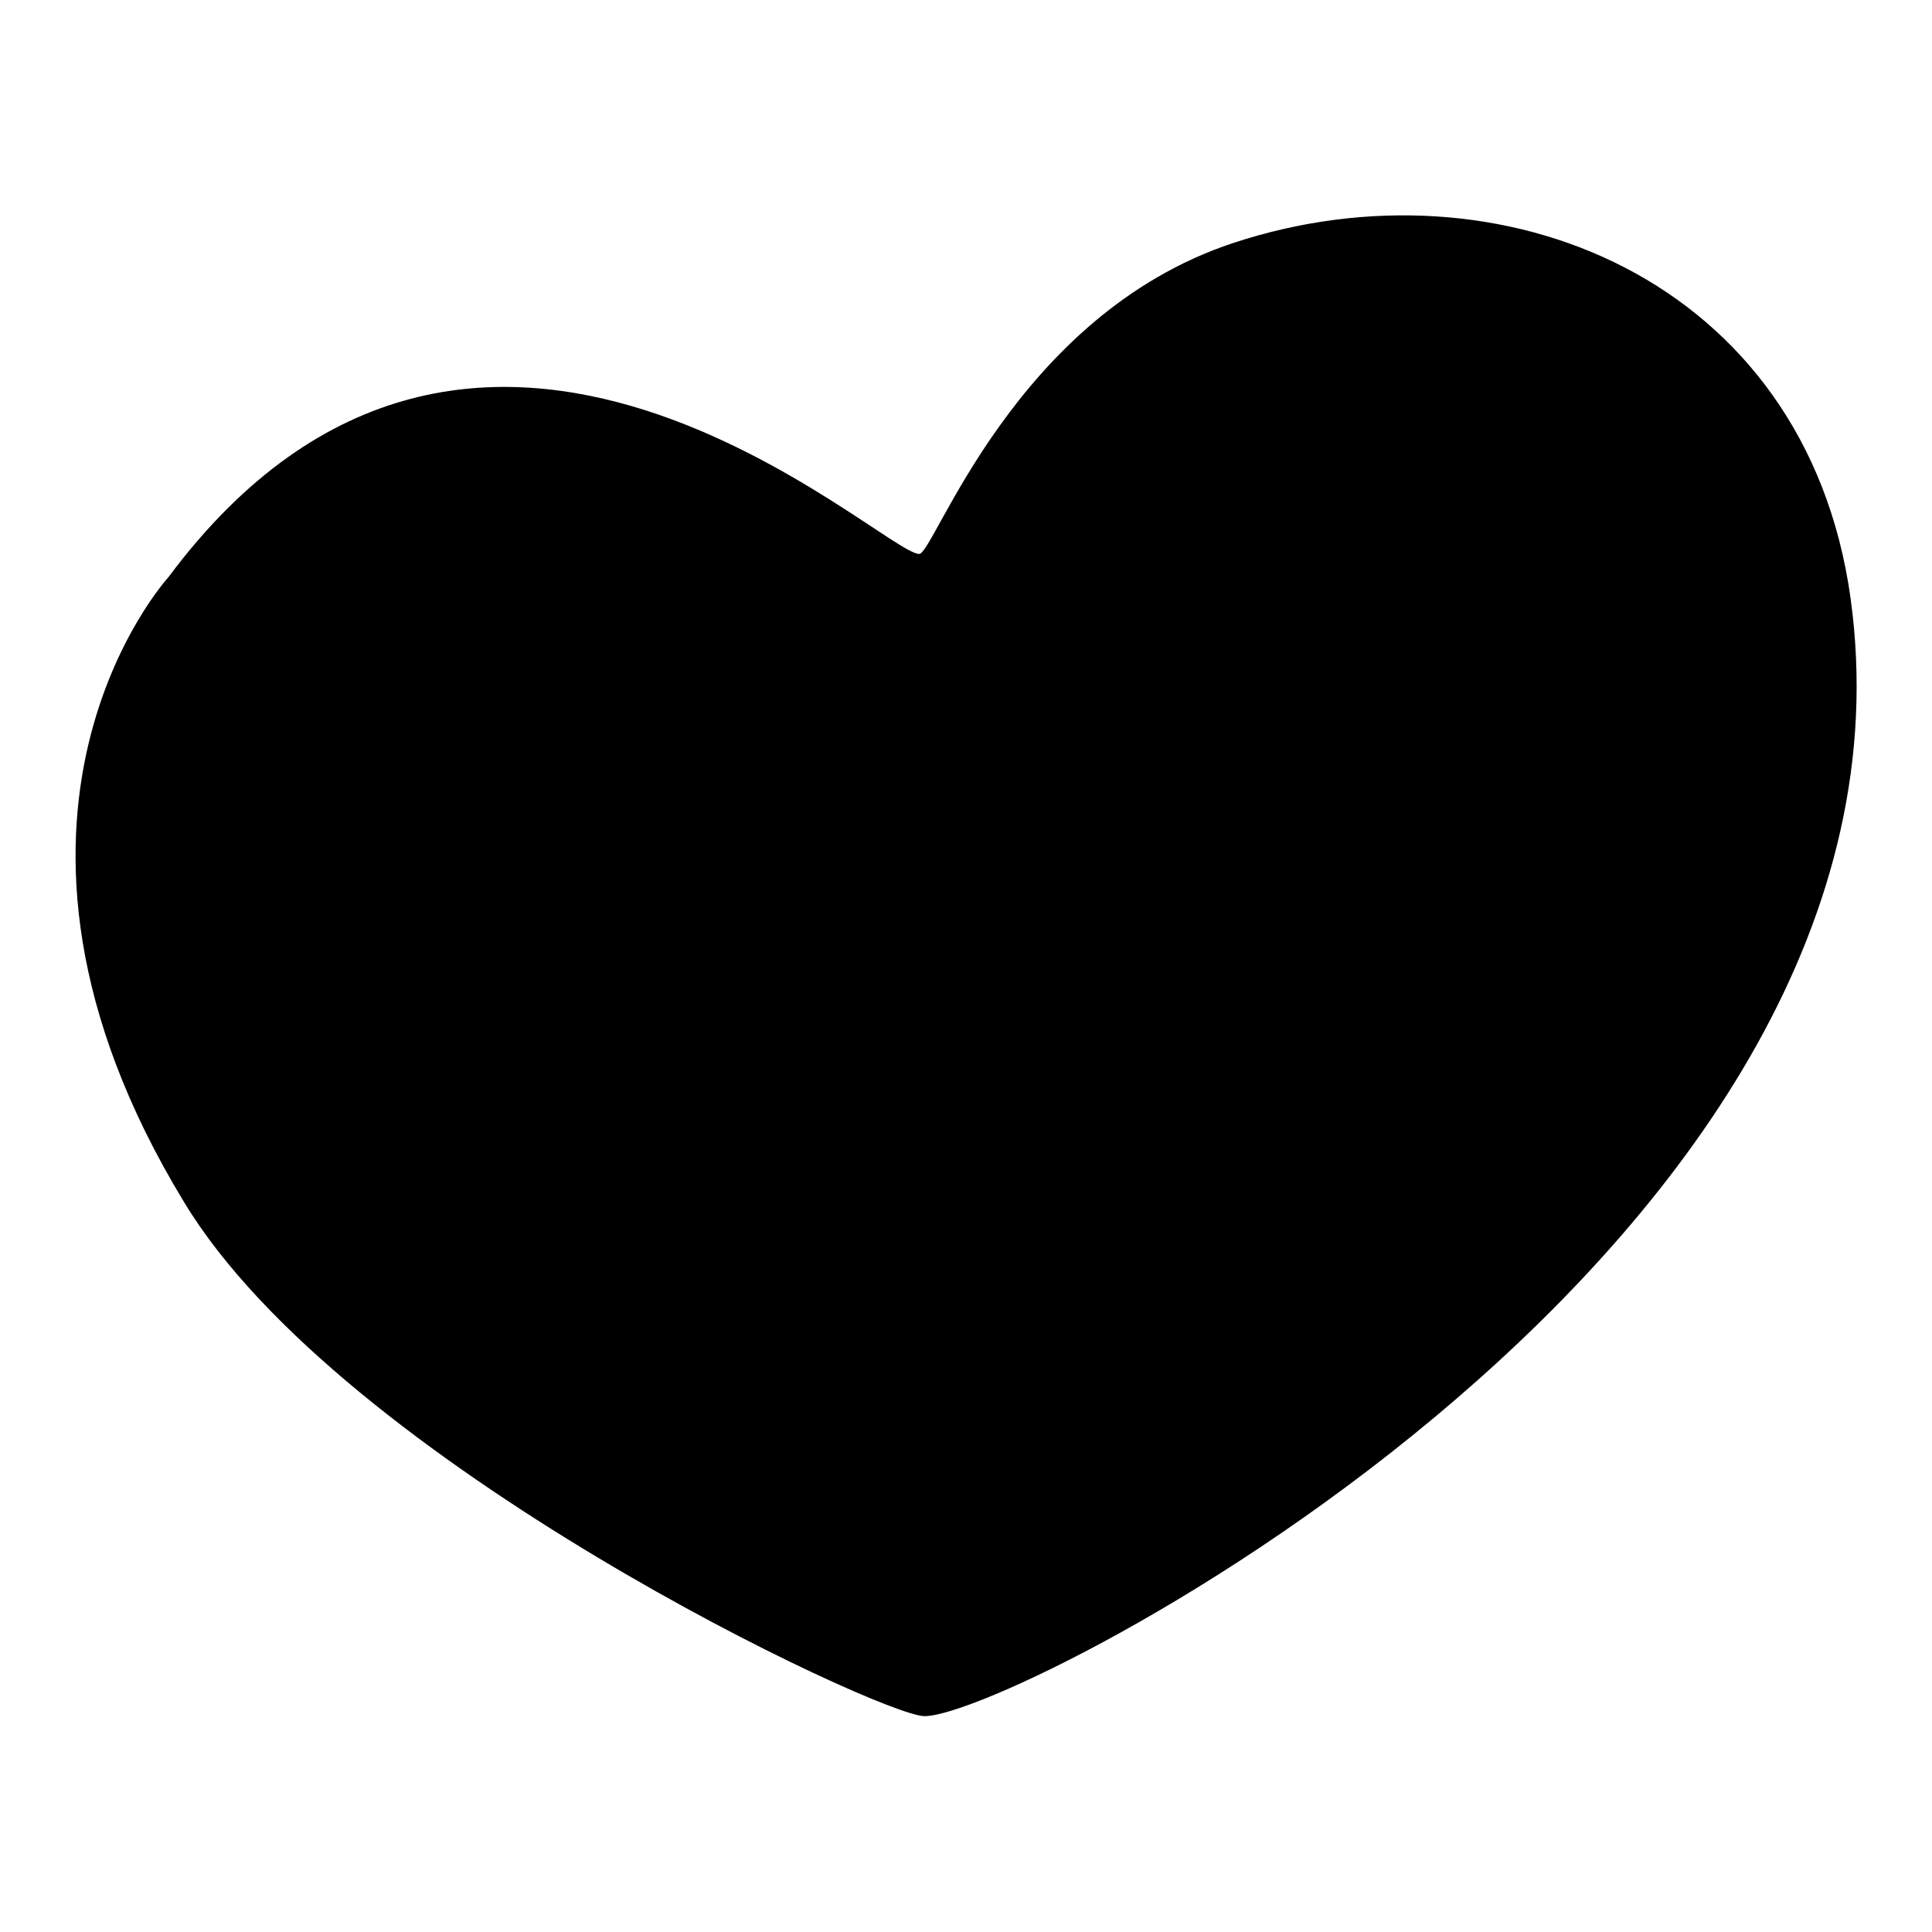 <?xml version="1.0" encoding="utf-8"?>
<!-- Svg Vector Icons : http://www.onlinewebfonts.com/icon -->
<!DOCTYPE svg PUBLIC "-//W3C//DTD SVG 1.1//EN" "http://www.w3.org/Graphics/SVG/1.1/DTD/svg11.dtd">
<svg version="1.1" xmlns="http://www.w3.org/2000/svg" xmlns:xlink="http://www.w3.org/1999/xlink" x="0px" y="0px" viewBox="0 0 256 256" enable-background="new 0 0 256 256" xml:space="preserve">
<g> <path fill="#000000" d="M122.5,227.4c12.4,0,134.6-62.7,122.7-148.2c-5.9-42.2-46.4-58.7-81.8-47c-29,9.6-39.6,41.2-41.6,41.2 c-5,0-58.6-51.8-99.5,3.1c0,0-29,31.7,2.1,82.8C45.3,193.9,116.7,227.4,122.5,227.4z"/></g>
</svg>